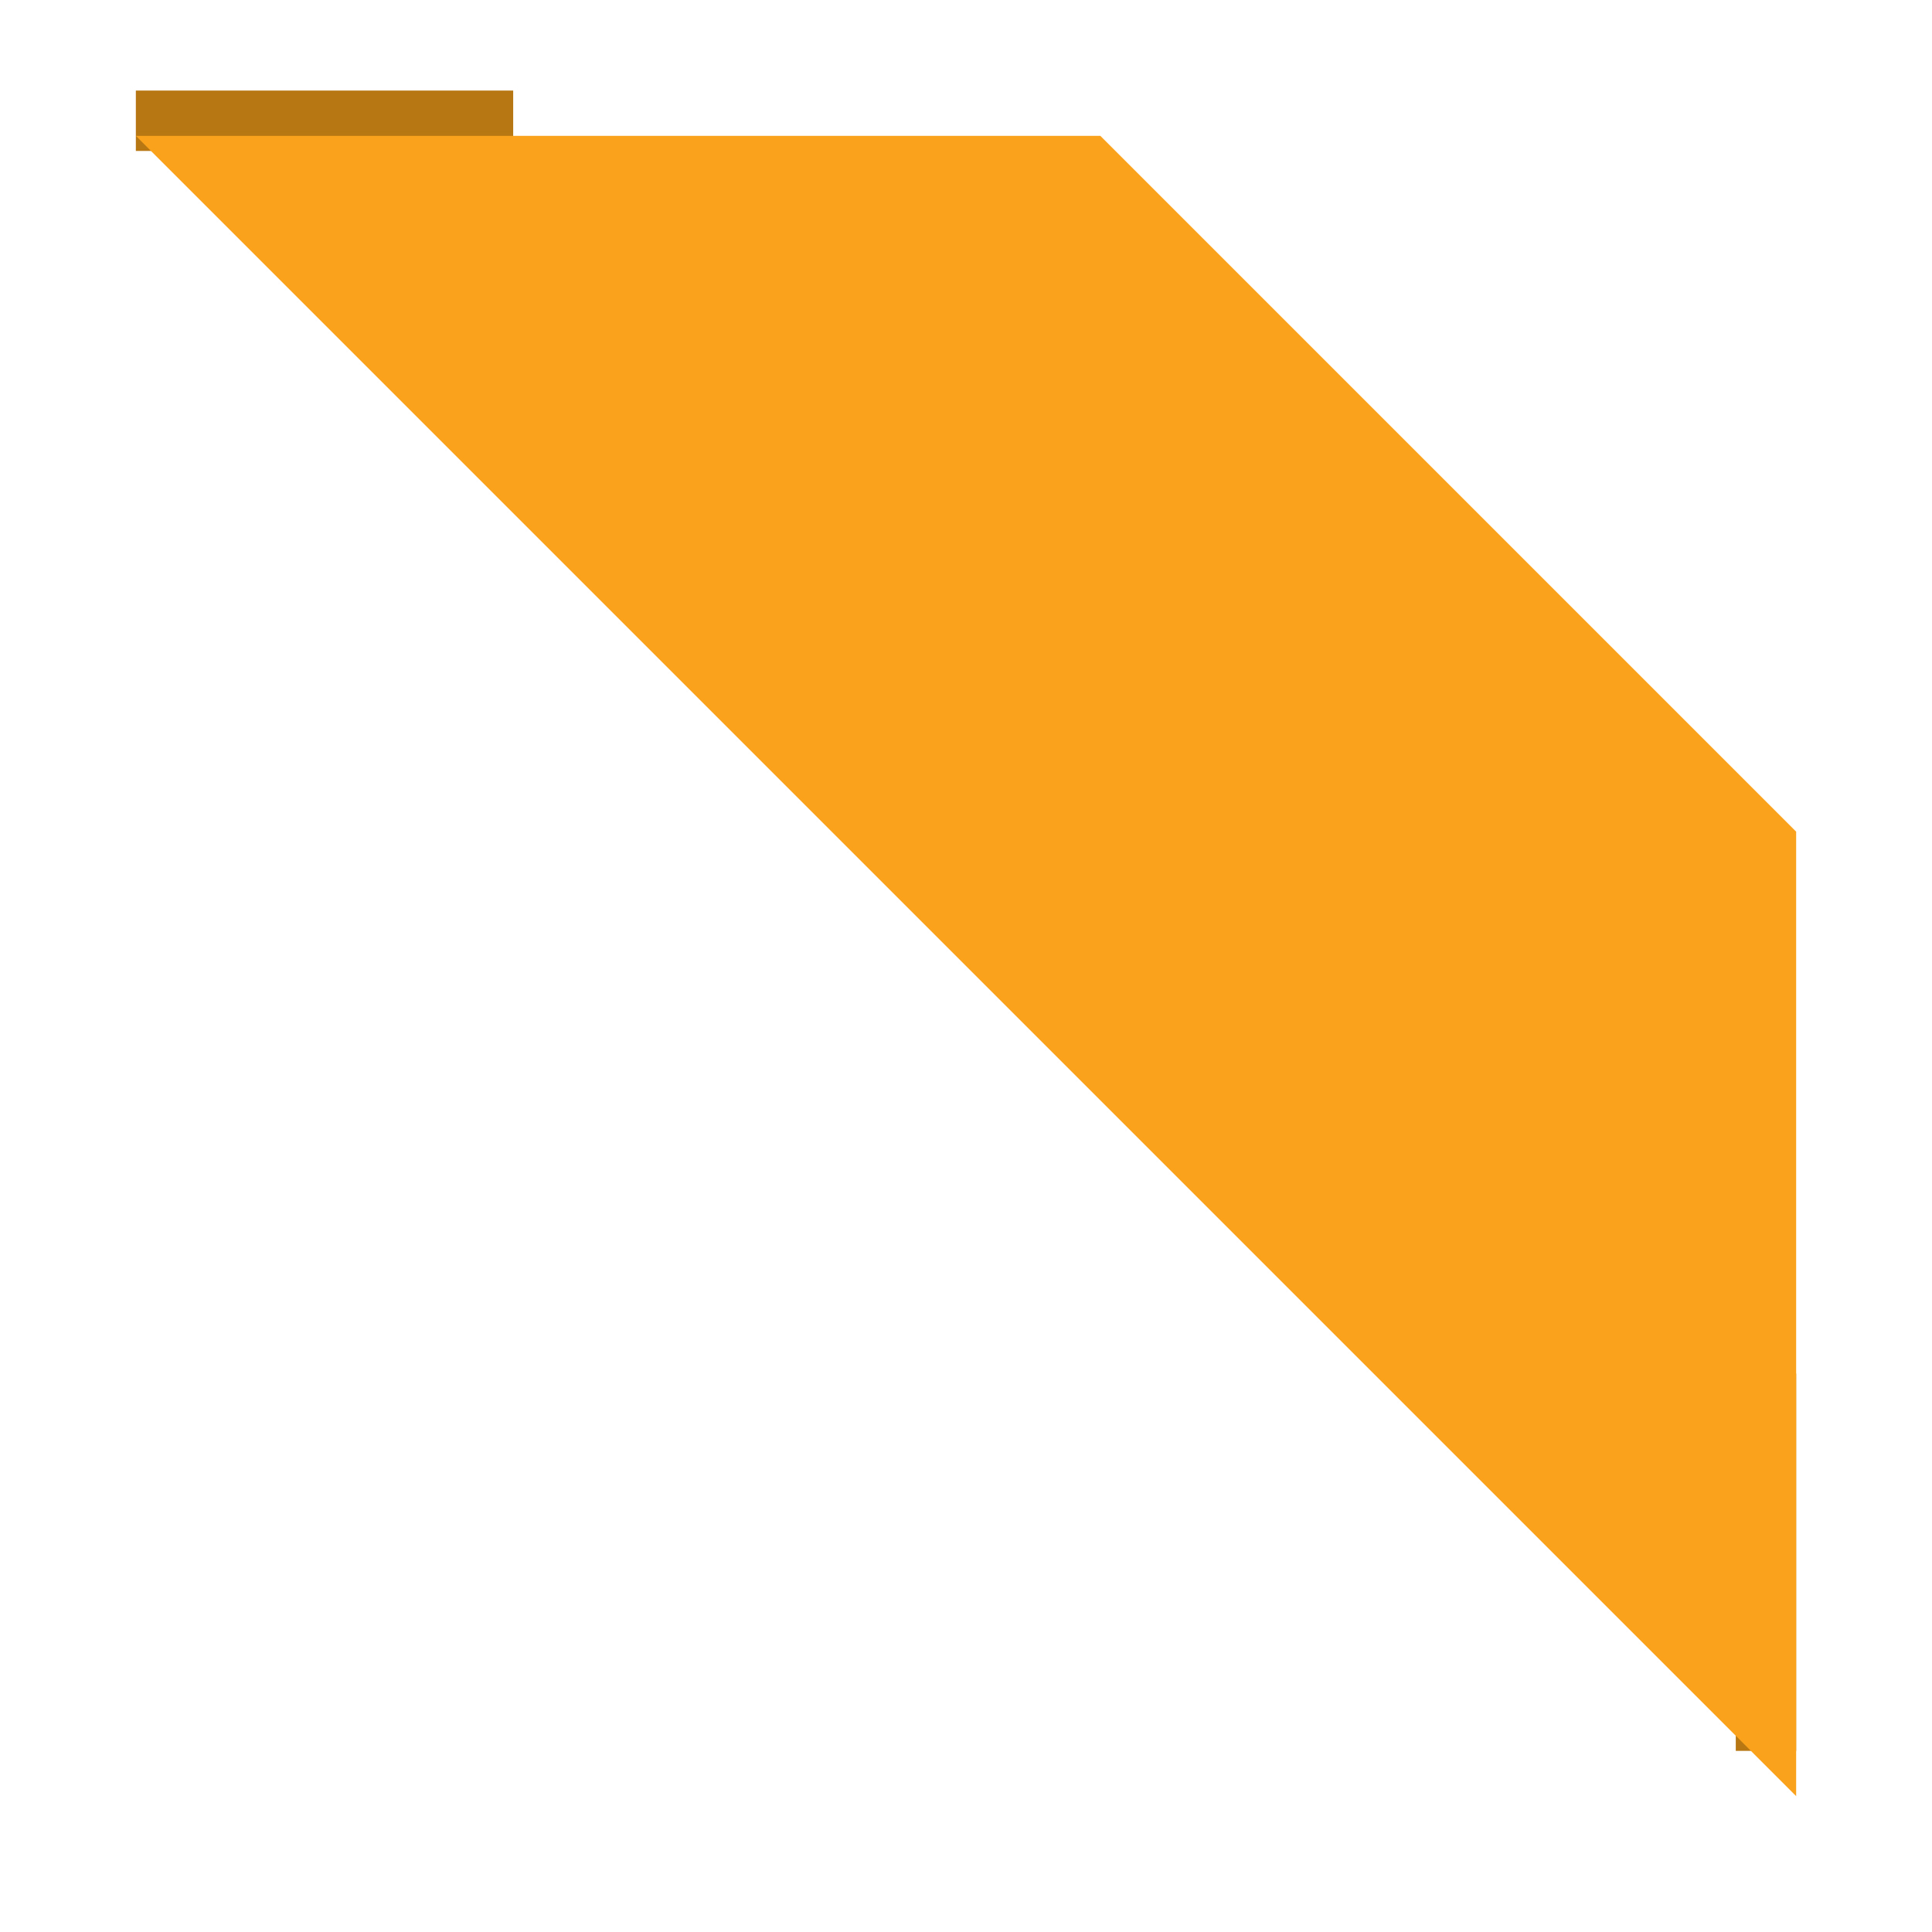 <svg xmlns="http://www.w3.org/2000/svg" xmlns:xlink="http://www.w3.org/1999/xlink" width="128" height="128" viewBox="0 0 128 128"><defs><style>.a{fill:#b77713;}.b{fill:#faa21b;}.c{filter:url(#a);}</style><filter id="a" x="0" y="0" width="128" height="128" filterUnits="userSpaceOnUse"><feOffset dy="3" input="SourceAlpha"/><feGaussianBlur stdDeviation="3" result="b"/><feFlood flood-opacity="0.161"/><feComposite operator="in" in2="b"/><feComposite in="SourceGraphic"/></filter></defs><g transform="translate(-961 -297)"><rect class="a" width="25" height="4" transform="translate(970 303)"/><rect class="a" width="25" height="4" transform="translate(1080 388) rotate(90)"/><g class="c" transform="matrix(1, 0, 0, 1, 961, 297)"><path class="b" d="M-4343,4044h63.9l46.1,46.1V4154Z" transform="translate(4352 -4038)"/></g></g></svg>